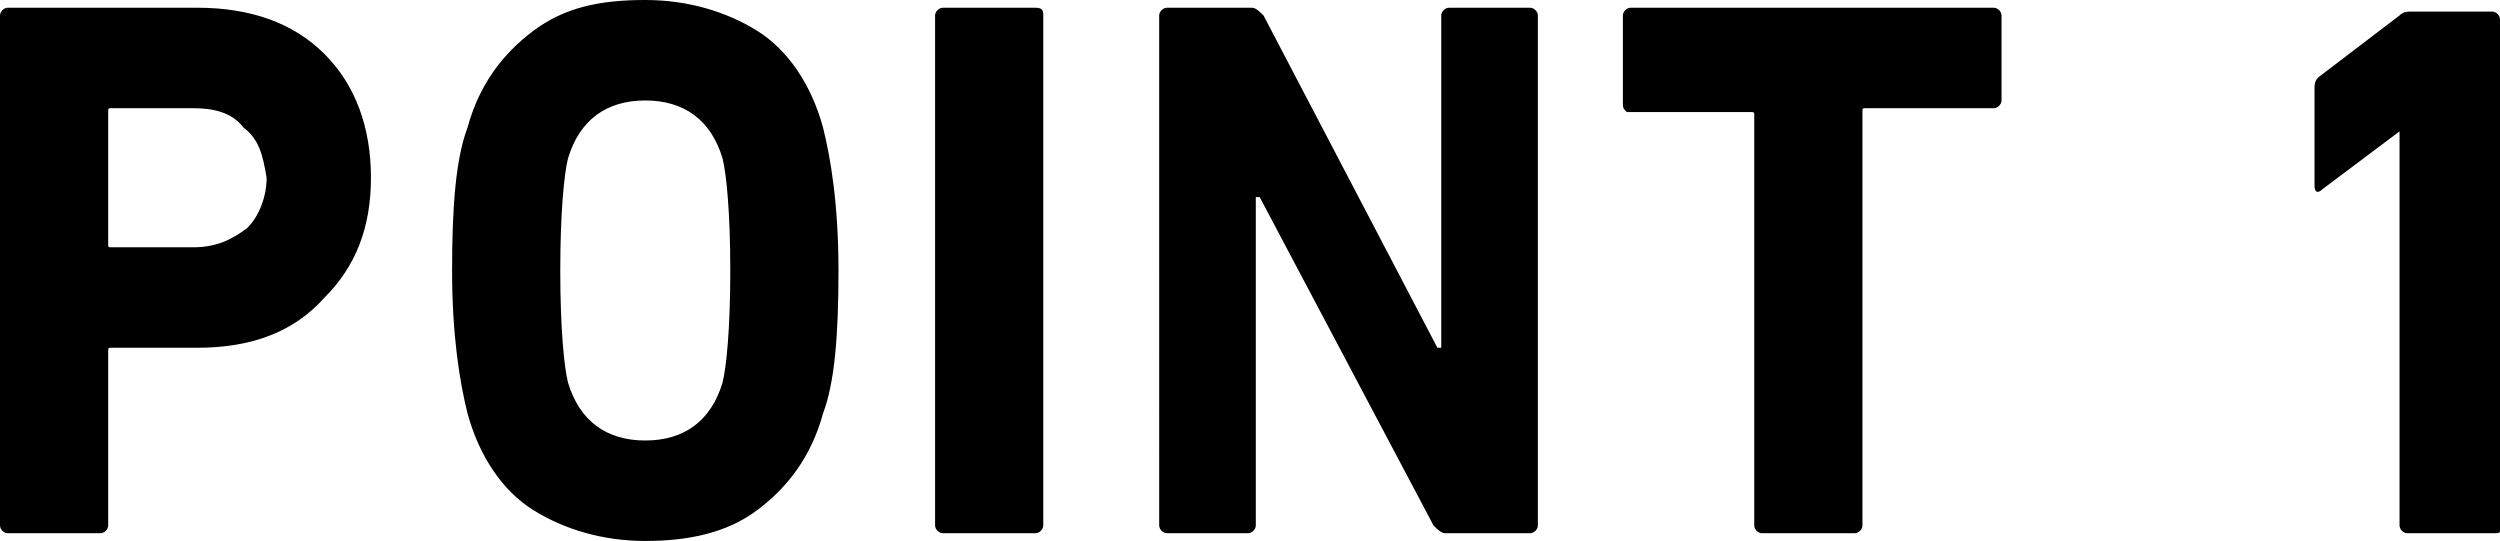 <svg xmlns="http://www.w3.org/2000/svg" viewBox="0 0 64.7 14" style="enable-background:new 0 0 64.7 14" xml:space="preserve"><path style="fill-rule:evenodd;clip-rule:evenodd" d="M64.5 13.8h-2.2c-.1 0-.2-.1-.2-.2V3.4l-2 1.5c-.1.1-.2.1-.2-.1V2.3c0-.1 0-.2.1-.3L62.1.4c.1-.1.2-.1.3-.1h2.1c.1 0 .2.1.2.2v13.2c0 .1 0 .1-.2.1zm-16.2-11c-.1 0-.1 0-.1.1v10.7c0 .1-.1.2-.2.2h-2.4c-.1 0-.2-.1-.2-.2V3c0-.1 0-.1-.1-.1h-3.2c-.1-.1-.1-.1-.1-.3V.4c0-.1.1-.2.2-.2h9.4c.1 0 .2.1.2.2v2.2c0 .1-.1.2-.2.2h-3.3zm-10.9 11c-.1 0-.2-.1-.3-.2l-4.5-8.5h-.1v8.5c0 .1-.1.2-.2.2h-2.1c-.1 0-.2-.1-.2-.2V.4c0-.1.1-.2.2-.2h2.2c.1 0 .2.1.3.2L37.2 9h.1V.4c0-.1.1-.2.2-.2h2.1c.1 0 .2.1.2.2v13.2c0 .1-.1.2-.2.2h-2.2zm-13 0c-.1 0-.2-.1-.2-.2V.4c0-.1.1-.2.2-.2h2.4c.2 0 .2.1.2.2v13.2c0 .1-.1.2-.2.2h-2.4zm-4.8-.6c-.8.6-1.8.8-2.9.8-1.1 0-2.1-.3-2.9-.8s-1.4-1.4-1.7-2.5c-.2-.8-.4-2-.4-3.7s.1-2.9.4-3.7c.3-1.1.9-1.9 1.7-2.5s1.7-.8 2.9-.8c1.1 0 2.1.3 2.9.8s1.4 1.4 1.7 2.5c.2.8.4 2 .4 3.7s-.1 2.9-.4 3.7c-.3 1.1-.9 1.9-1.7 2.5zm-.9-9.1c-.3-1-1-1.5-2-1.5s-1.7.5-2 1.5c-.1.4-.2 1.4-.2 2.9s.1 2.5.2 2.9c.3 1 1 1.5 2 1.5s1.7-.5 2-1.5c.1-.4.2-1.4.2-2.9s-.1-2.5-.2-2.9zM5.1 9H2.9c-.1 0-.1 0-.1.1v4.5c0 .1-.1.2-.2.2H.2c-.1 0-.2-.1-.2-.2V.4C0 .3.1.2.2.2h4.9c1.4 0 2.5.4 3.3 1.2s1.2 1.9 1.2 3.2c0 1.3-.4 2.3-1.2 3.1C7.6 8.6 6.5 9 5.1 9zm1.2-5.7c-.3-.4-.8-.5-1.3-.5H2.9c-.1 0-.1 0-.1.1v3.4c0 .1 0 .1.1.1H5c.6 0 1-.2 1.4-.5.3-.3.5-.8.5-1.3-.1-.6-.2-1-.6-1.3z"/></svg>